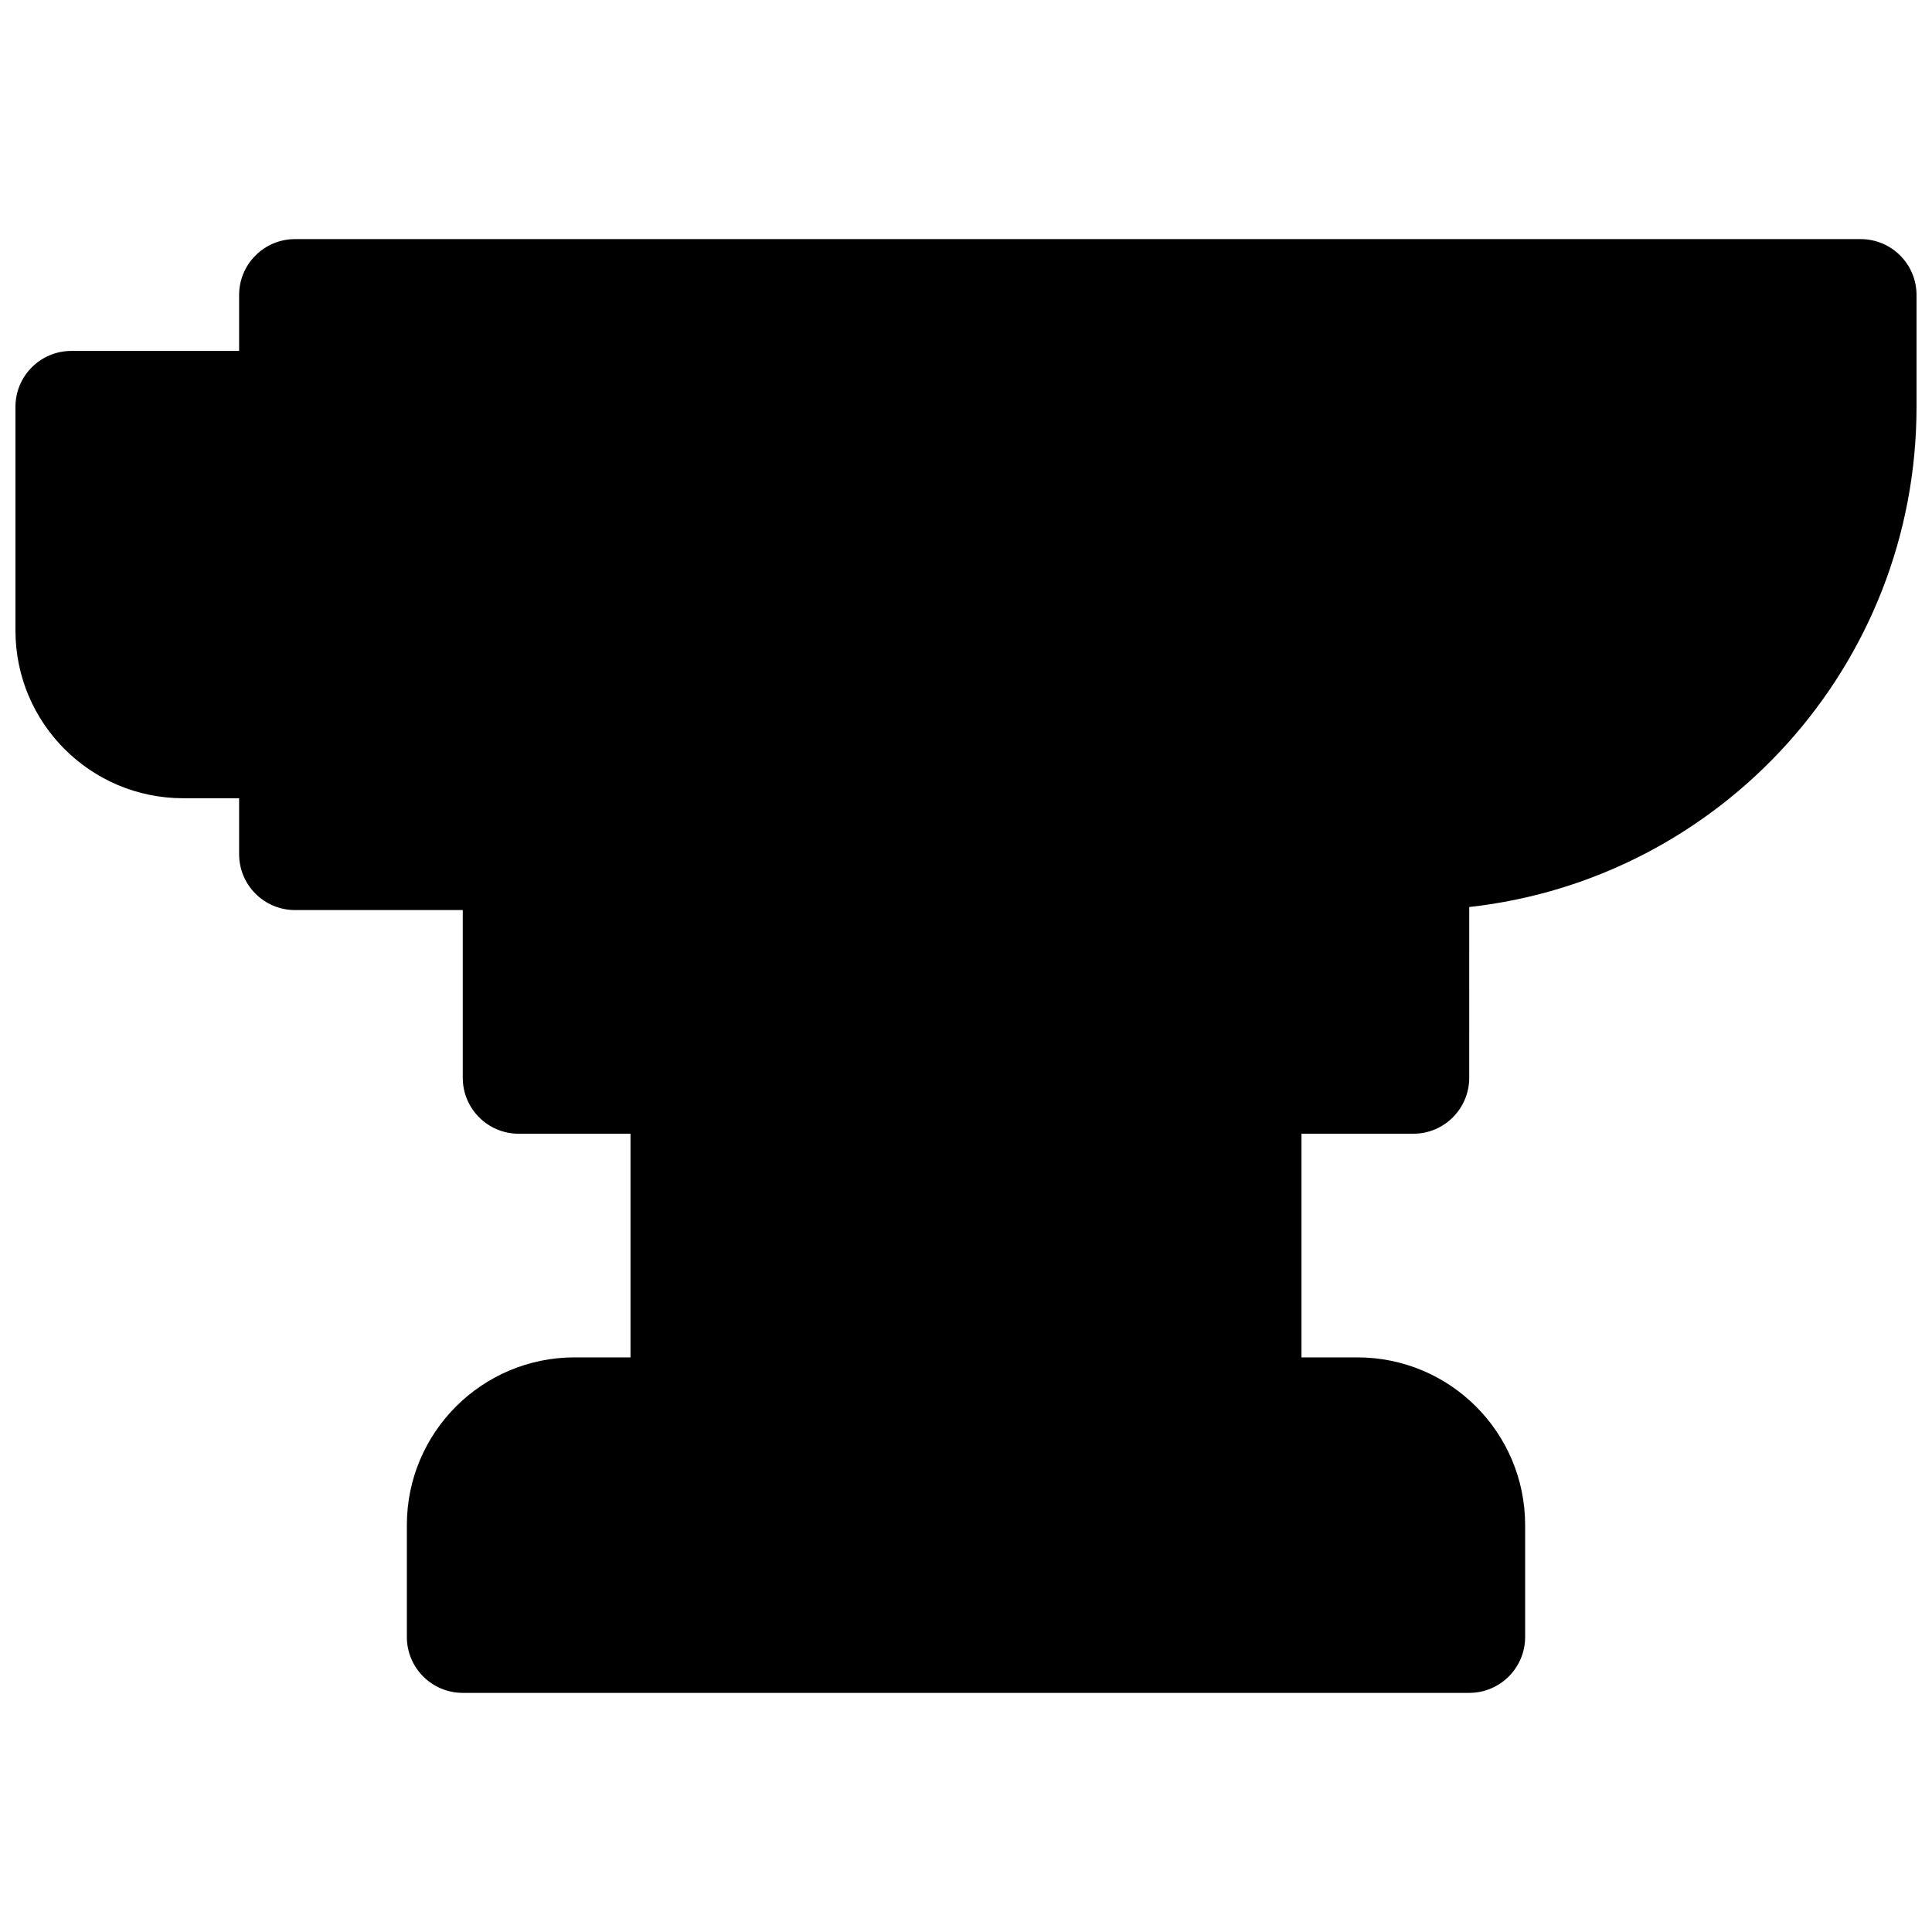 <?xml version="1.0" encoding="UTF-8"?>
<!-- Uploaded to: ICON Repo, www.iconrepo.com, Generator: ICON Repo Mixer Tools -->
<svg width="800px" height="800px" version="1.1" viewBox="144 144 512 512" xmlns="http://www.w3.org/2000/svg">
 <defs>
  <clipPath id="a">
   <path d="m148.09 207h503.81v386h-503.81z"/>
  </clipPath>
 </defs>
 <g clip-path="url(#a)">
  <path d="m533.36 384.37c66.68-7.371 118.54-63.902 118.54-132.55v-29.637c0-8.184-6.633-14.816-14.816-14.816h-414.9c-8.184 0-14.816 6.633-14.816 14.816v14.816h-44.457c-8.184 0-14.816 6.637-14.816 14.82v59.27c0 24.551 19.902 44.453 44.453 44.453h14.82v14.82c0 8.184 6.633 14.816 14.816 14.816h44.453v44.453c0 8.184 6.633 14.82 14.82 14.82h29.633v59.27h-14.816c-24.551 0-44.453 19.902-44.453 44.457v29.633c0 8.184 6.633 14.82 14.816 14.82h266.72c8.184 0 14.82-6.637 14.82-14.82v-29.633c0-24.555-19.902-44.457-44.457-44.457h-14.816v-59.27h29.637c8.184 0 14.816-6.637 14.816-14.82z"/>
 </g>
</svg>
